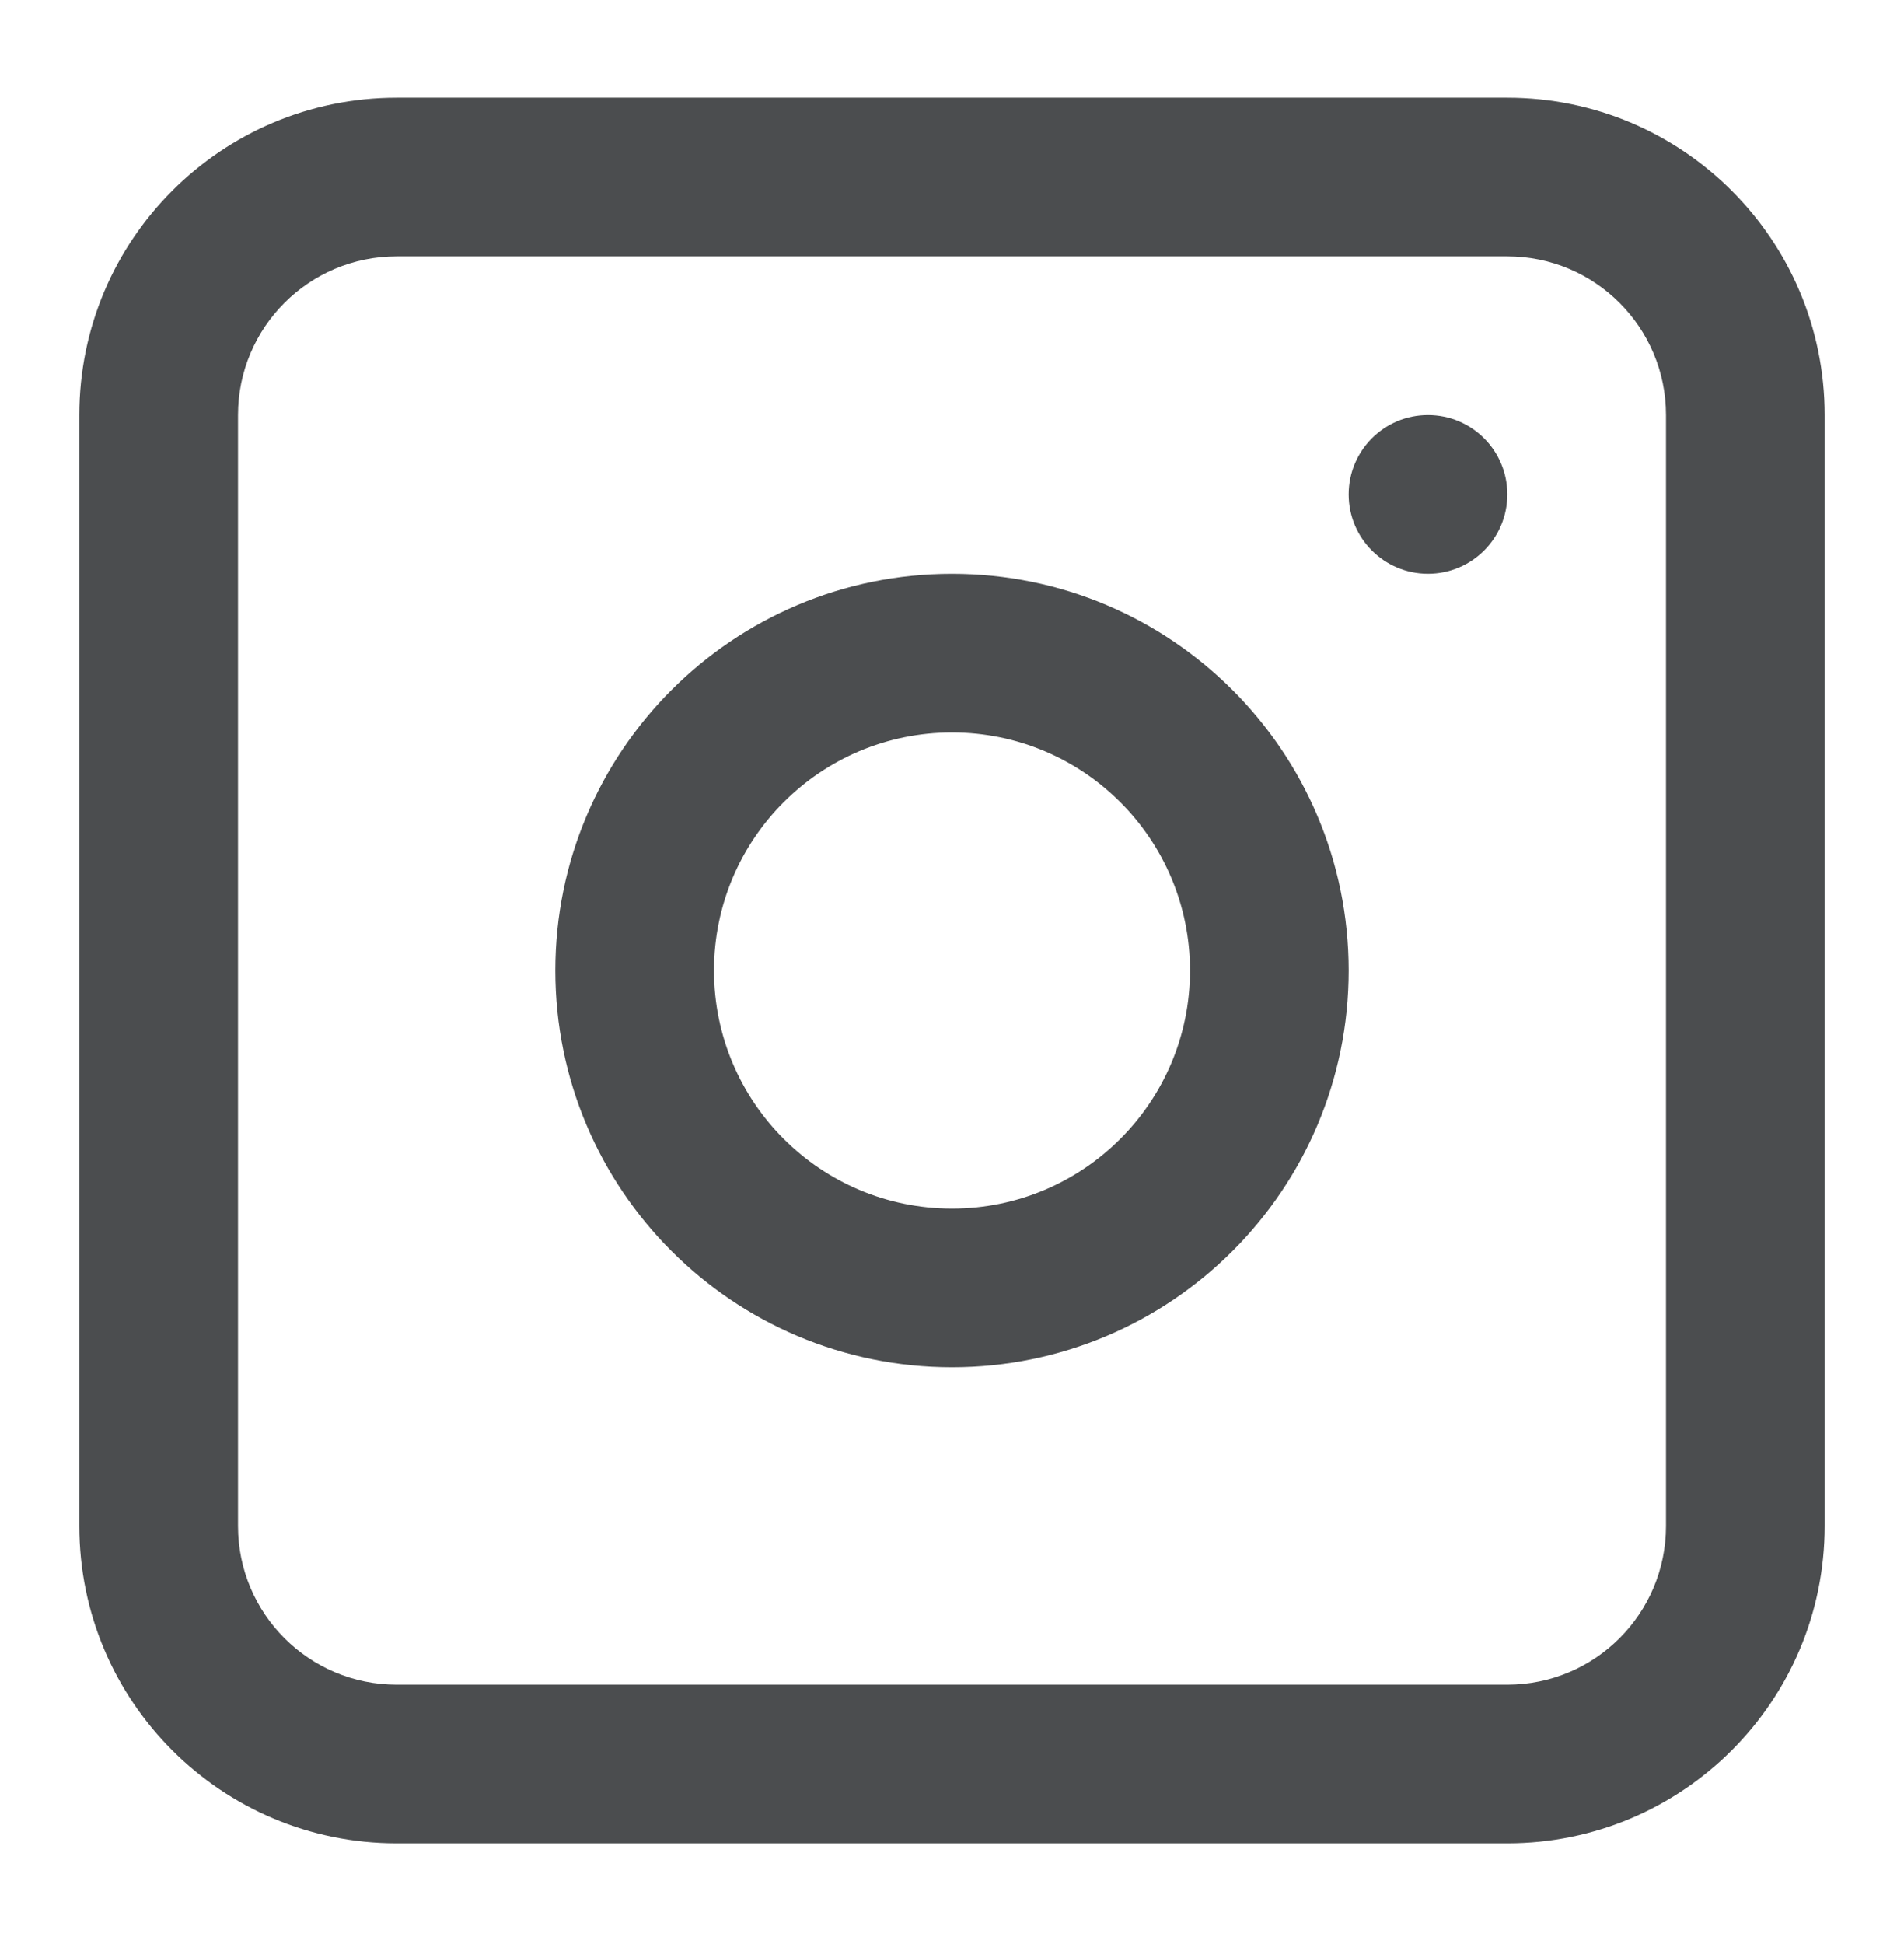 <svg width="48" height="49" viewBox="0 0 48 49" fill="none" xmlns="http://www.w3.org/2000/svg">
<path fill-rule="evenodd" clip-rule="evenodd" d="M24 14.462C18.477 14.462 14 18.939 14 24.462C14 29.985 18.477 34.462 24 34.462C29.523 34.462 34 29.985 34 24.462C34 18.939 29.523 14.462 24 14.462ZM18 24.462C18 27.776 20.686 30.462 24 30.462C27.314 30.462 30 27.776 30 24.462C30 21.148 27.314 18.462 24 18.462C20.686 18.462 18 21.148 18 24.462Z" fill="#4B4D4F"/>
<path d="M36 10.462C34.895 10.462 34 11.357 34 12.462C34 13.566 34.895 14.462 36 14.462C37.105 14.462 38 13.566 38 12.462C38 11.357 37.105 10.462 36 10.462Z" fill="#4B4D4F"/>
<path fill-rule="evenodd" clip-rule="evenodd" d="M10 2.462C5.582 2.462 2 6.044 2 10.462V38.462C2 42.88 5.582 46.462 10 46.462H38C42.418 46.462 46 42.88 46 38.462V10.462C46 6.044 42.418 2.462 38 2.462H10ZM38 6.462H10C7.791 6.462 6 8.253 6 10.462V38.462C6 40.671 7.791 42.462 10 42.462H38C40.209 42.462 42 40.671 42 38.462V10.462C42 8.253 40.209 6.462 38 6.462Z" fill="#4B4D4F"/>
</svg>
